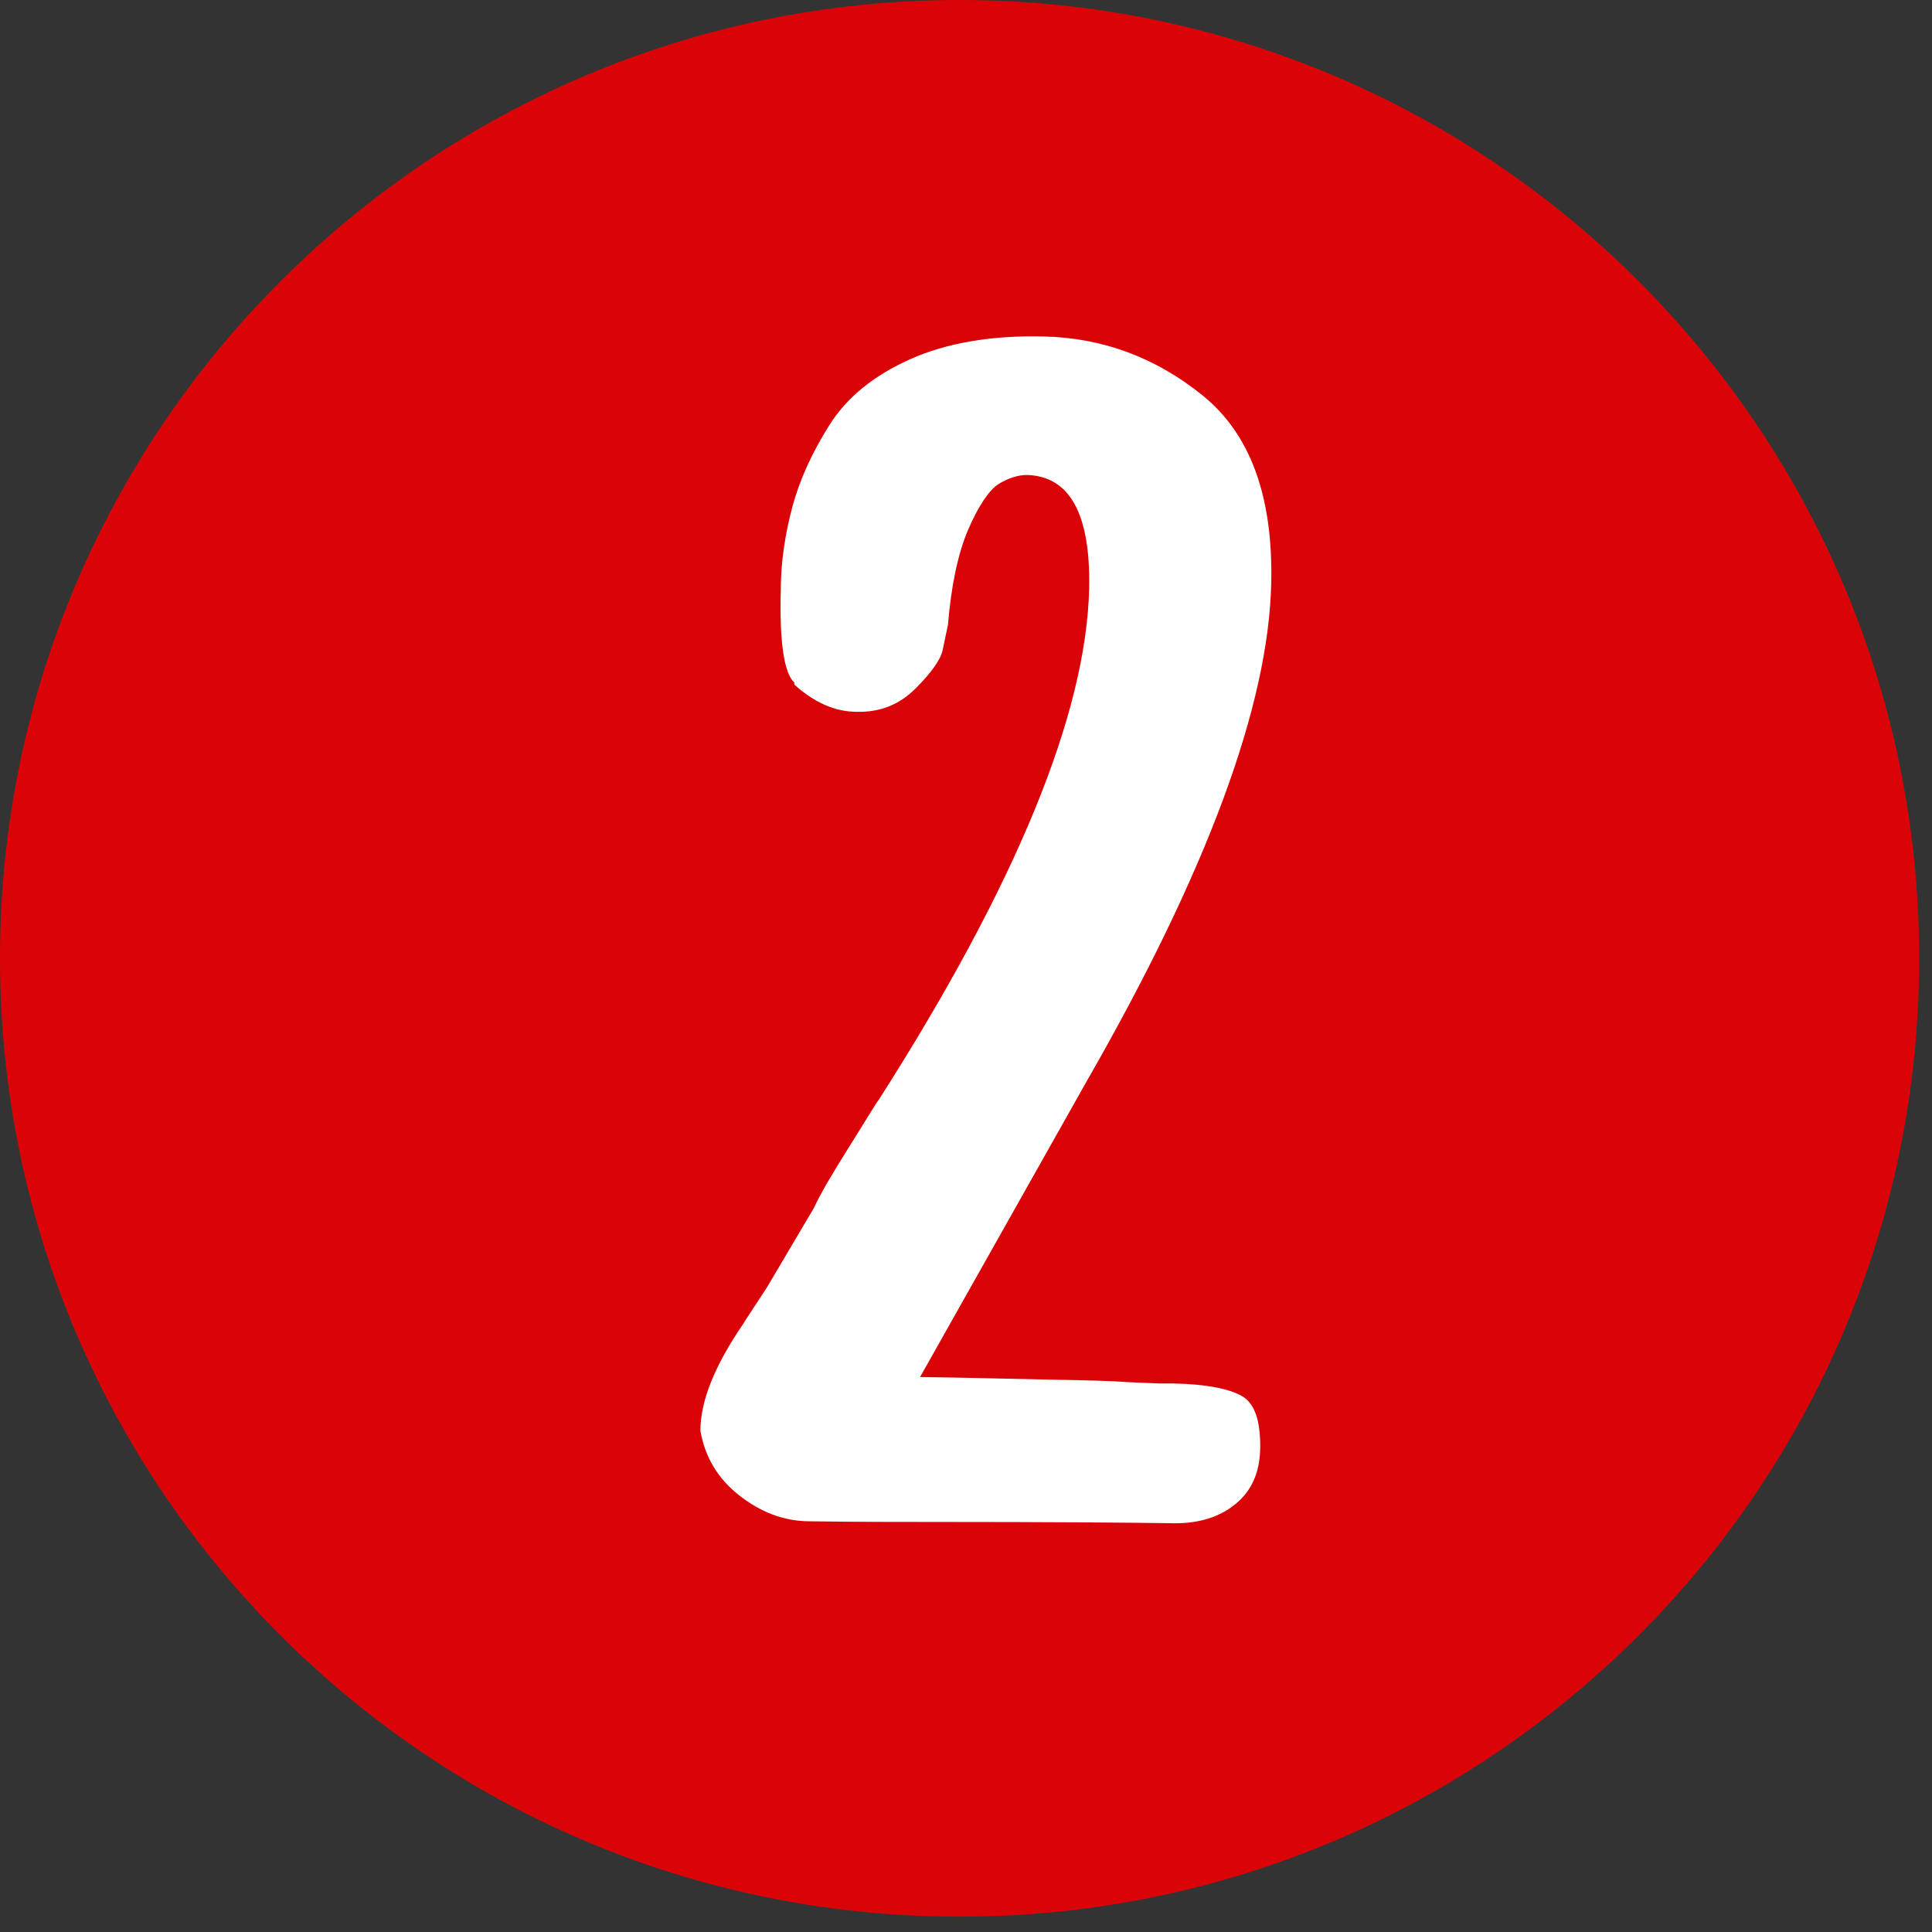 <?xml version="1.0" encoding="UTF-8"?> <svg xmlns="http://www.w3.org/2000/svg" width="62" height="62" viewBox="0 0 62 62" fill="none"><rect x="0" y="0" width="62" height="62" fill="#333333" stroke="none"/><path d="M30.794 61.508C47.801 61.508 61.588 47.739 61.588 30.754C61.588 13.769 47.801 0 30.794 0C13.787 0 0 13.769 0 30.754C0 47.739 13.787 61.508 30.794 61.508Z" fill="#DA0408"></path><path d="M25.492 21.908C25.159 21.596 25.014 20.6 25.055 18.959C25.055 18.025 25.201 17.111 25.43 16.259C25.658 15.408 26.053 14.536 26.615 13.643C27.176 12.75 28.049 12.044 29.214 11.525C30.378 11.006 31.813 10.757 33.497 10.798C35.368 10.84 37.074 11.463 38.591 12.688C40.109 13.913 40.858 15.906 40.795 18.71C40.712 22.635 38.737 27.971 34.849 34.741L29.526 44.19C31.106 44.21 32.478 44.252 33.663 44.273C34.849 44.293 35.68 44.314 36.221 44.356C36.762 44.376 37.094 44.397 37.219 44.397H37.656C38.695 44.418 39.423 44.563 39.839 44.792C40.255 45.02 40.442 45.56 40.442 46.411C40.442 47.263 40.151 47.865 39.631 48.28C39.111 48.696 38.467 48.883 37.718 48.883C36.304 48.862 33.705 48.841 29.942 48.841C28.736 48.841 27.405 48.841 25.991 48.82C25.159 48.82 24.411 48.529 23.725 47.99C23.038 47.45 22.623 46.764 22.477 45.913C22.477 44.937 22.955 43.795 23.849 42.487C23.933 42.341 24.203 41.947 24.619 41.303L26.116 38.77C26.324 38.313 26.719 37.648 27.28 36.755C27.842 35.862 28.133 35.364 28.195 35.302C32.624 28.366 34.87 22.884 34.953 18.855C34.994 16.488 34.329 15.284 32.957 15.242C32.666 15.242 32.354 15.346 32.042 15.533C31.73 15.74 31.397 16.239 31.064 17.007C30.732 17.796 30.524 18.814 30.42 20.06C30.378 20.267 30.316 20.537 30.253 20.849C30.191 21.16 29.9 21.576 29.38 22.095C28.86 22.614 28.237 22.863 27.488 22.842C26.781 22.842 26.116 22.531 25.492 21.97V21.908Z" fill="white"></path></svg> 